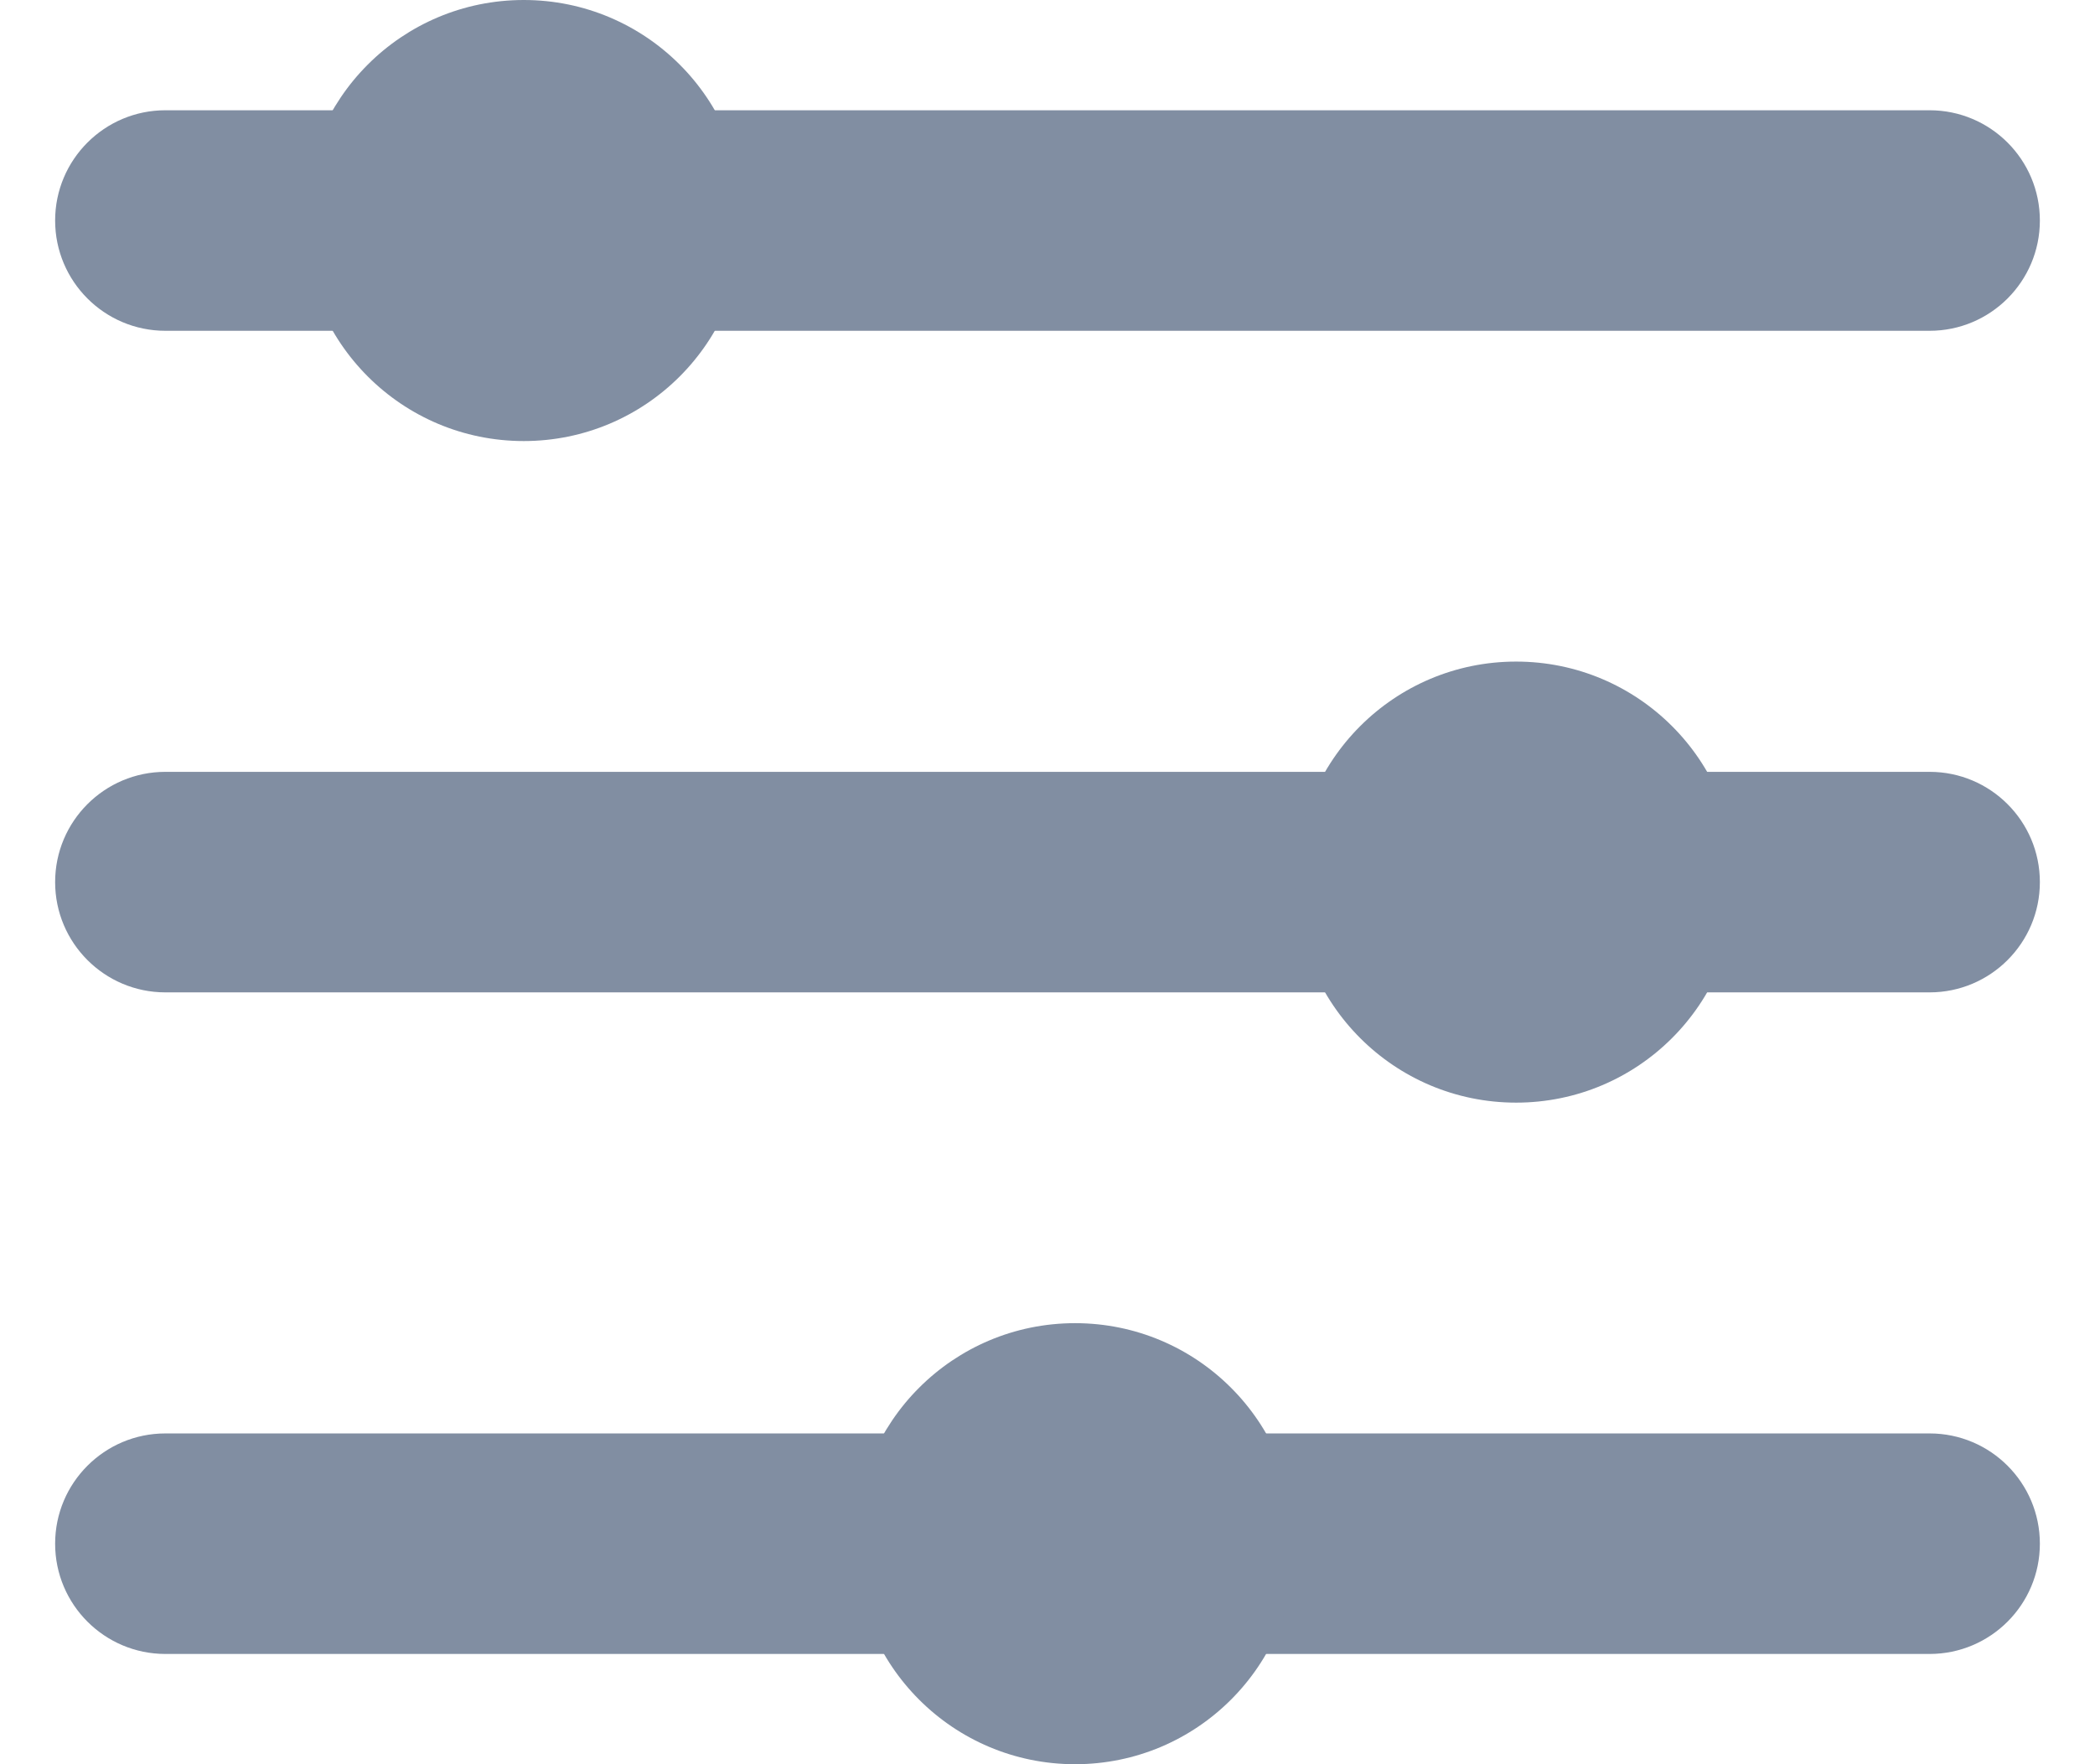 <svg width="19" height="16" viewBox="0 0 19 16" fill="none" xmlns="http://www.w3.org/2000/svg">
<path d="M17.5 1H1.5C0.948 1 0.5 1.448 0.5 2C0.5 2.552 0.948 3 1.5 3H17.5C18.052 3 18.5 2.552 18.5 2C18.5 1.448 18.052 1 17.5 1Z" fill="#818EA2"/>
<path d="M4.75 4C5.855 4 6.75 3.105 6.75 2C6.75 0.895 5.855 0 4.75 0C3.645 0 2.75 0.895 2.75 2C2.75 3.105 3.645 4 4.75 4Z" fill="#818EA2"/>
<path d="M17.5 13H1.5C0.948 13 0.5 13.448 0.5 14C0.5 14.552 0.948 15 1.5 15H17.5C18.052 15 18.5 14.552 18.5 14C18.5 13.448 18.052 13 17.5 13Z" fill="#818EA2"/>
<path d="M9.75 16C10.855 16 11.75 15.105 11.75 14C11.75 12.895 10.855 12 9.75 12C8.645 12 7.75 12.895 7.75 14C7.75 15.105 8.645 16 9.75 16Z" fill="#818EA2"/>
<path d="M17.5 7H1.5C0.948 7 0.5 7.448 0.5 8C0.5 8.552 0.948 9 1.5 9H17.5C18.052 9 18.5 8.552 18.5 8C18.5 7.448 18.052 7 17.5 7Z" fill="#818EA2"/>
<path d="M13.75 10C14.855 10 15.75 9.105 15.75 8C15.75 6.895 14.855 6 13.75 6C12.645 6 11.75 6.895 11.75 8C11.75 9.105 12.645 10 13.75 10Z" fill="#818EA2"/>
</svg>

